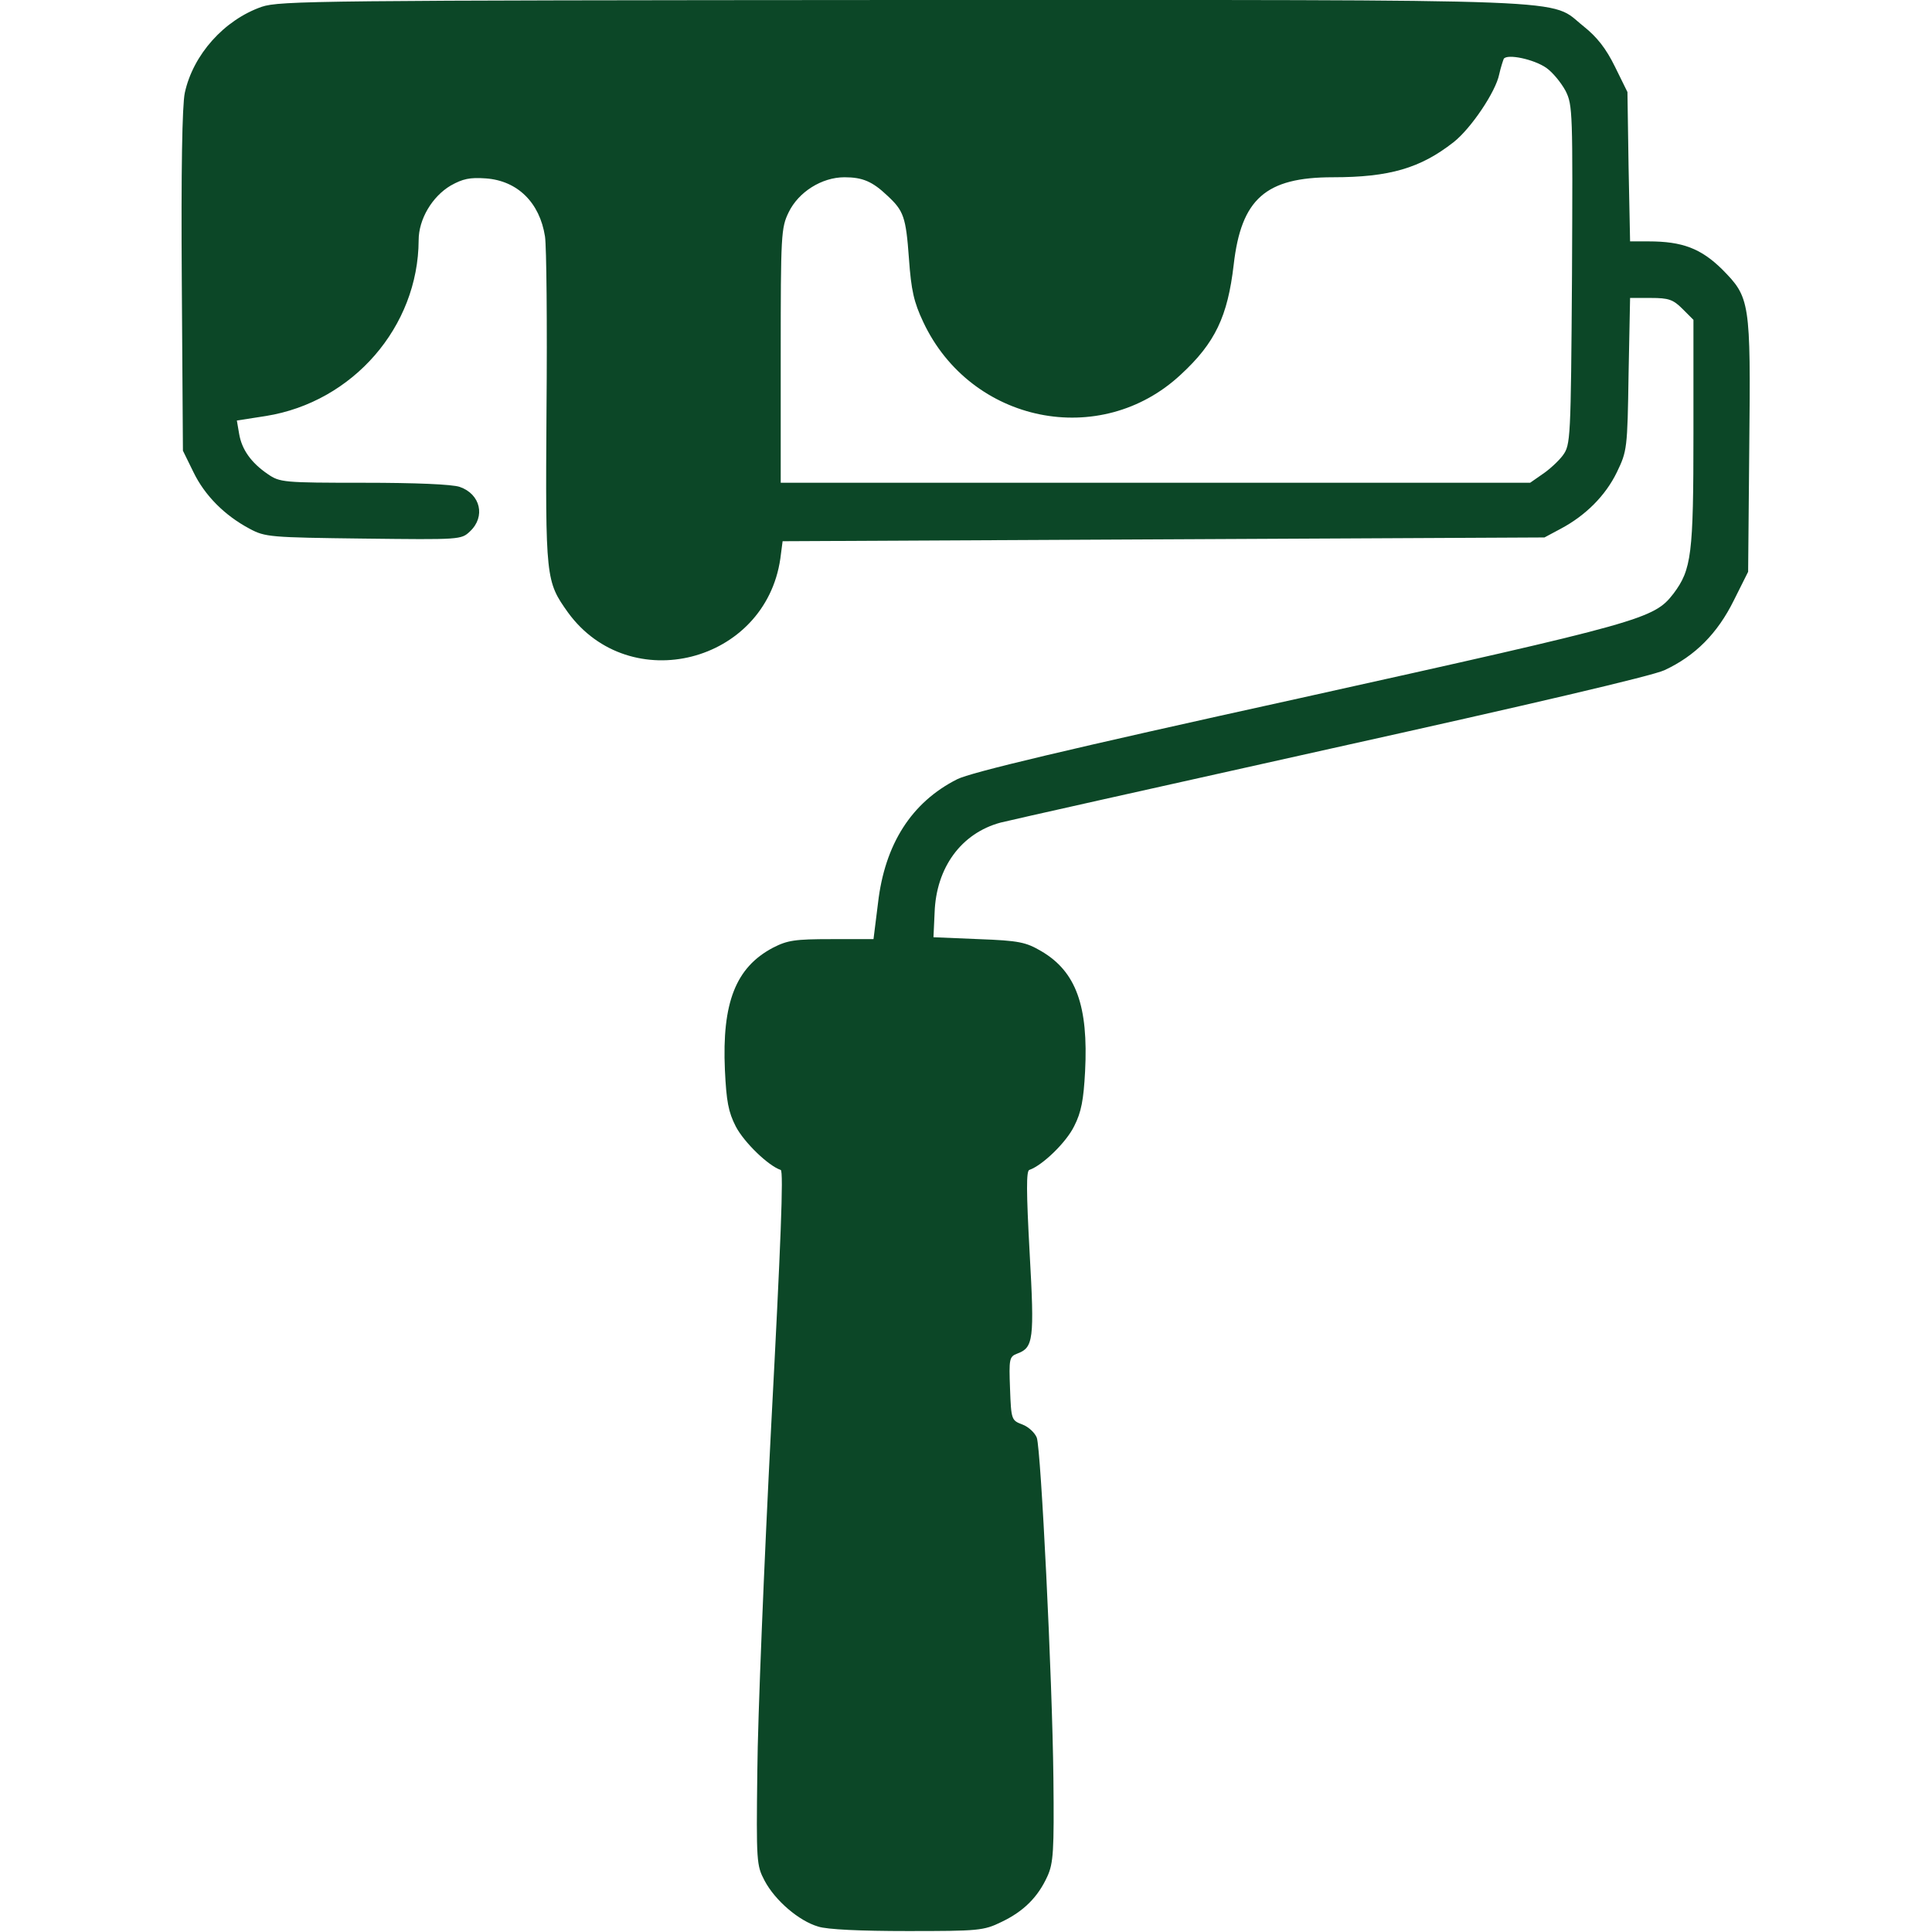 <?xml version="1.0" encoding="UTF-8"?> <svg xmlns="http://www.w3.org/2000/svg" width="683" height="683" viewBox="0 0 683 683" fill="none"> <g clip-path="url(#clip0_312_34)"> <path d="M92.533 2.4C79.2 7.066 68.267 19.333 65.333 32.8C64.4 37.2 64 60.133 64.267 99.333L64.667 159.333L68.4 166.933C72.4 175.2 79.467 182.266 88.267 186.933C93.733 189.866 95.467 190 128.533 190.4C162.667 190.8 163.067 190.8 166.133 187.866C171.733 182.666 169.867 174.666 162.533 172.133C159.867 171.2 146.8 170.666 128.667 170.666C100.133 170.666 98.933 170.533 94.667 167.6C88.8 163.6 85.467 158.933 84.533 153.333L83.733 148.666L94 147.066C124.8 142.133 147.867 115.466 148 84.933C148 77.466 152.8 69.466 159.333 65.6C163.6 63.2 166.133 62.666 171.733 63.066C182.933 63.867 190.8 71.6 192.667 83.6C193.2 87.067 193.467 114.533 193.2 144.666C192.8 204.8 192.933 205.466 200.8 216.533C222.667 246.533 270.533 234.4 275.867 197.466L276.667 191.333L411.333 190.666L546 190L551.733 186.933C560.533 182.266 567.6 175.2 571.6 166.933C575.2 159.466 575.333 158.666 575.733 132.266L576.267 105.333H583.6C589.867 105.333 591.467 105.866 594.8 109.2L598.667 113.066V153.066C598.667 196.133 598 201.333 591.6 209.866C584.667 218.8 581.067 219.866 459.6 246.8C376.533 265.066 343.2 273.066 338.4 275.466C322.267 283.6 312.8 298.4 310.4 319.2L308.8 332H294C280.933 332 278.4 332.4 273.2 335.066C260.133 342 255.2 354.4 256.267 378.266C256.8 389.333 257.467 393.066 260.133 398.266C263.067 403.866 271.6 412.133 276 413.6C277.067 413.866 276 440.133 272.667 503.333C270.133 552.533 267.867 607.6 267.733 626C267.333 658.267 267.467 659.467 270.267 664.8C274 671.867 282.4 679.067 289.2 681.067C292.267 682.133 304.533 682.667 320.8 682.667C345.867 682.667 347.733 682.533 354 679.467C361.867 675.733 366.933 670.667 370.267 663.333C372.4 658.667 372.667 654.4 372.4 628.667C372 592.8 368 512.533 366.533 508.266C365.867 506.533 363.6 504.4 361.467 503.6C357.6 502.133 357.467 502 357.067 490.933C356.667 480.4 356.8 479.6 359.6 478.533C365.333 476.4 365.733 473.733 364 442.933C362.8 421.066 362.8 414 363.867 413.6C368.533 412 376.933 403.866 379.733 398.133C382.267 393.2 383.067 388.8 383.6 378.8C384.8 355.6 380.4 343.466 368.133 336.266C362.667 333.066 360.267 332.533 346 332L330 331.333L330.4 322.666C330.933 306.666 339.867 294.533 353.733 290.8C356.8 290 409.333 278.266 470.4 264.666C540.8 249.066 584.133 238.933 588.4 236.933C599.333 231.866 607.2 223.866 612.933 212.266L618 202.133L618.4 158.133C618.933 106.4 618.667 105.2 608.8 95.2C601.333 87.867 594.8 85.333 582.8 85.333H576.267L575.733 58.933L575.333 32.533L570.933 23.6C567.733 17.067 564.533 13.066 559.867 9.333C547.2 -0.667 564.533 -0 319.467 -0C112.8 0.133 98.933 0.266 92.533 2.4ZM546.667 24C548.933 25.6 551.867 29.2 553.467 32.133C556 37.2 556 39.6 555.733 97.2C555.333 155.6 555.2 157.2 552.533 160.933C551.067 162.933 547.733 166 545.333 167.6L540.933 170.666H408.533H276V125.733C276 82.933 276.133 80.533 278.8 75.067C282.267 67.867 290.533 62.666 298.533 62.666C304.933 62.666 308.4 64.133 313.733 69.2C319.467 74.533 320.267 76.666 321.333 91.466C322.133 102.666 323.067 106.8 326.4 113.866C343.2 149.6 389.067 158.933 417.467 132.4C429.6 121.2 434 111.866 436.133 93.6C438.8 70.266 447.467 62.666 471.2 62.666C491.2 62.666 502.133 59.467 513.867 50.267C520 45.467 528.8 32.4 530 26.267C530.533 23.866 531.333 21.466 531.6 20.8C532.8 18.933 542.267 20.933 546.667 24Z" fill="#0C4727"></path> </g> <defs> <clipPath id="clip0_312_34"> <rect width="682.667" height="682.667" fill="white"></rect> </clipPath> </defs> </svg> 
